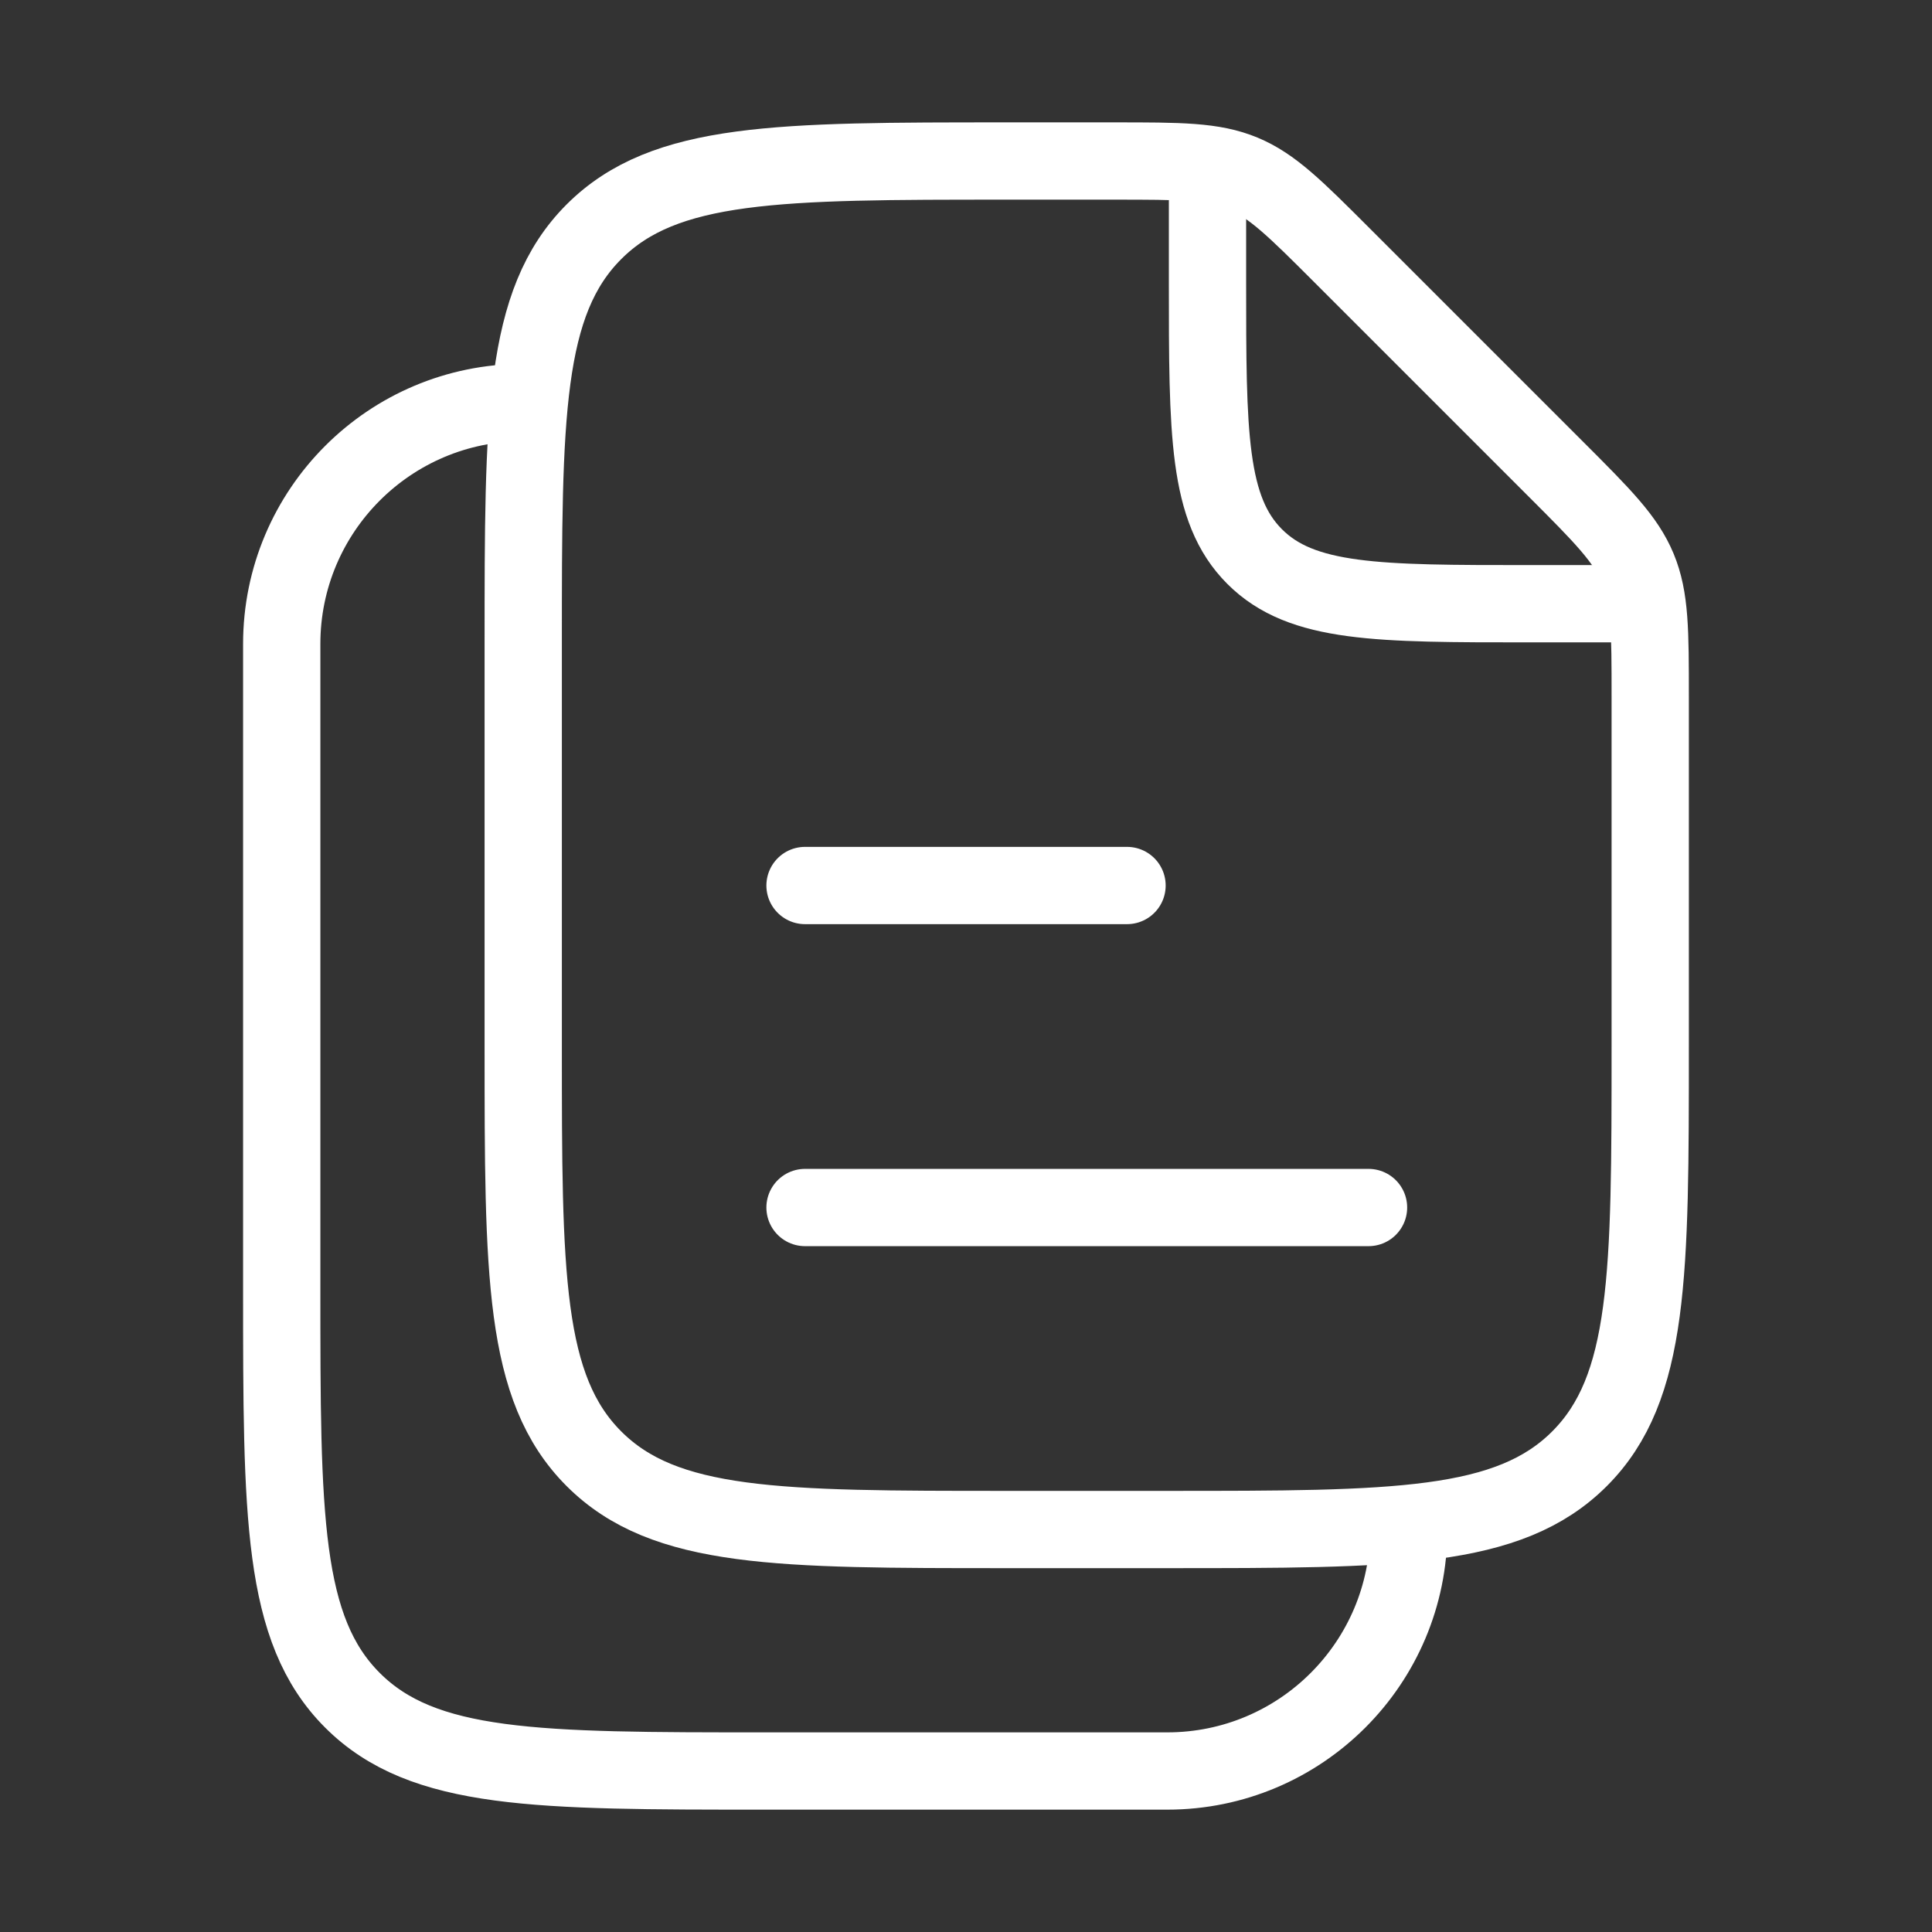 <svg width="100" height="100" viewBox="0 0 100 100" fill="none" xmlns="http://www.w3.org/2000/svg">
<rect x="0" y="0" width="100" height="100" fill="#333333" stroke="none"/>
<path d="M60.415 79.167H52.082C40.297 79.167 34.404 79.167 30.743 75.506C27.082 71.845 27.082 65.952 27.082 54.167V33.334C27.082 21.549 27.082 15.656 30.743 11.995C34.404 8.334 40.297 8.334 52.082 8.334H57.679C61.085 8.334 62.788 8.334 64.319 8.968C65.851 9.603 67.055 10.807 69.464 13.216L80.534 24.286C82.942 26.694 84.147 27.899 84.781 29.43C85.415 30.962 85.415 32.665 85.415 36.071V54.167C85.415 65.952 85.415 71.845 81.754 75.506C78.093 79.167 72.2 79.167 60.415 79.167Z" stroke="white" stroke-width="4" stroke-linecap="round" stroke-linejoin="round"/>
<path d="M62.5 10.416V14.583C62.5 22.439 62.5 26.368 64.941 28.809C67.382 31.249 71.31 31.249 79.167 31.249H83.333" stroke="white" stroke-width="4" stroke-linecap="round" stroke-linejoin="round"/>
<path d="M27.082 20.834C20.178 20.834 14.582 26.43 14.582 33.334V66.667C14.582 78.453 14.582 84.345 18.243 88.006C21.904 91.667 27.797 91.667 39.582 91.667H60.417C67.32 91.667 72.917 86.071 72.917 79.167" stroke="white" stroke-width="4" stroke-linecap="round" stroke-linejoin="round"/>
<path d="M41.668 45.834H58.335M41.668 62.501H70.835" stroke="white" stroke-width="4" stroke-linecap="round" stroke-linejoin="round"/>
</svg>
